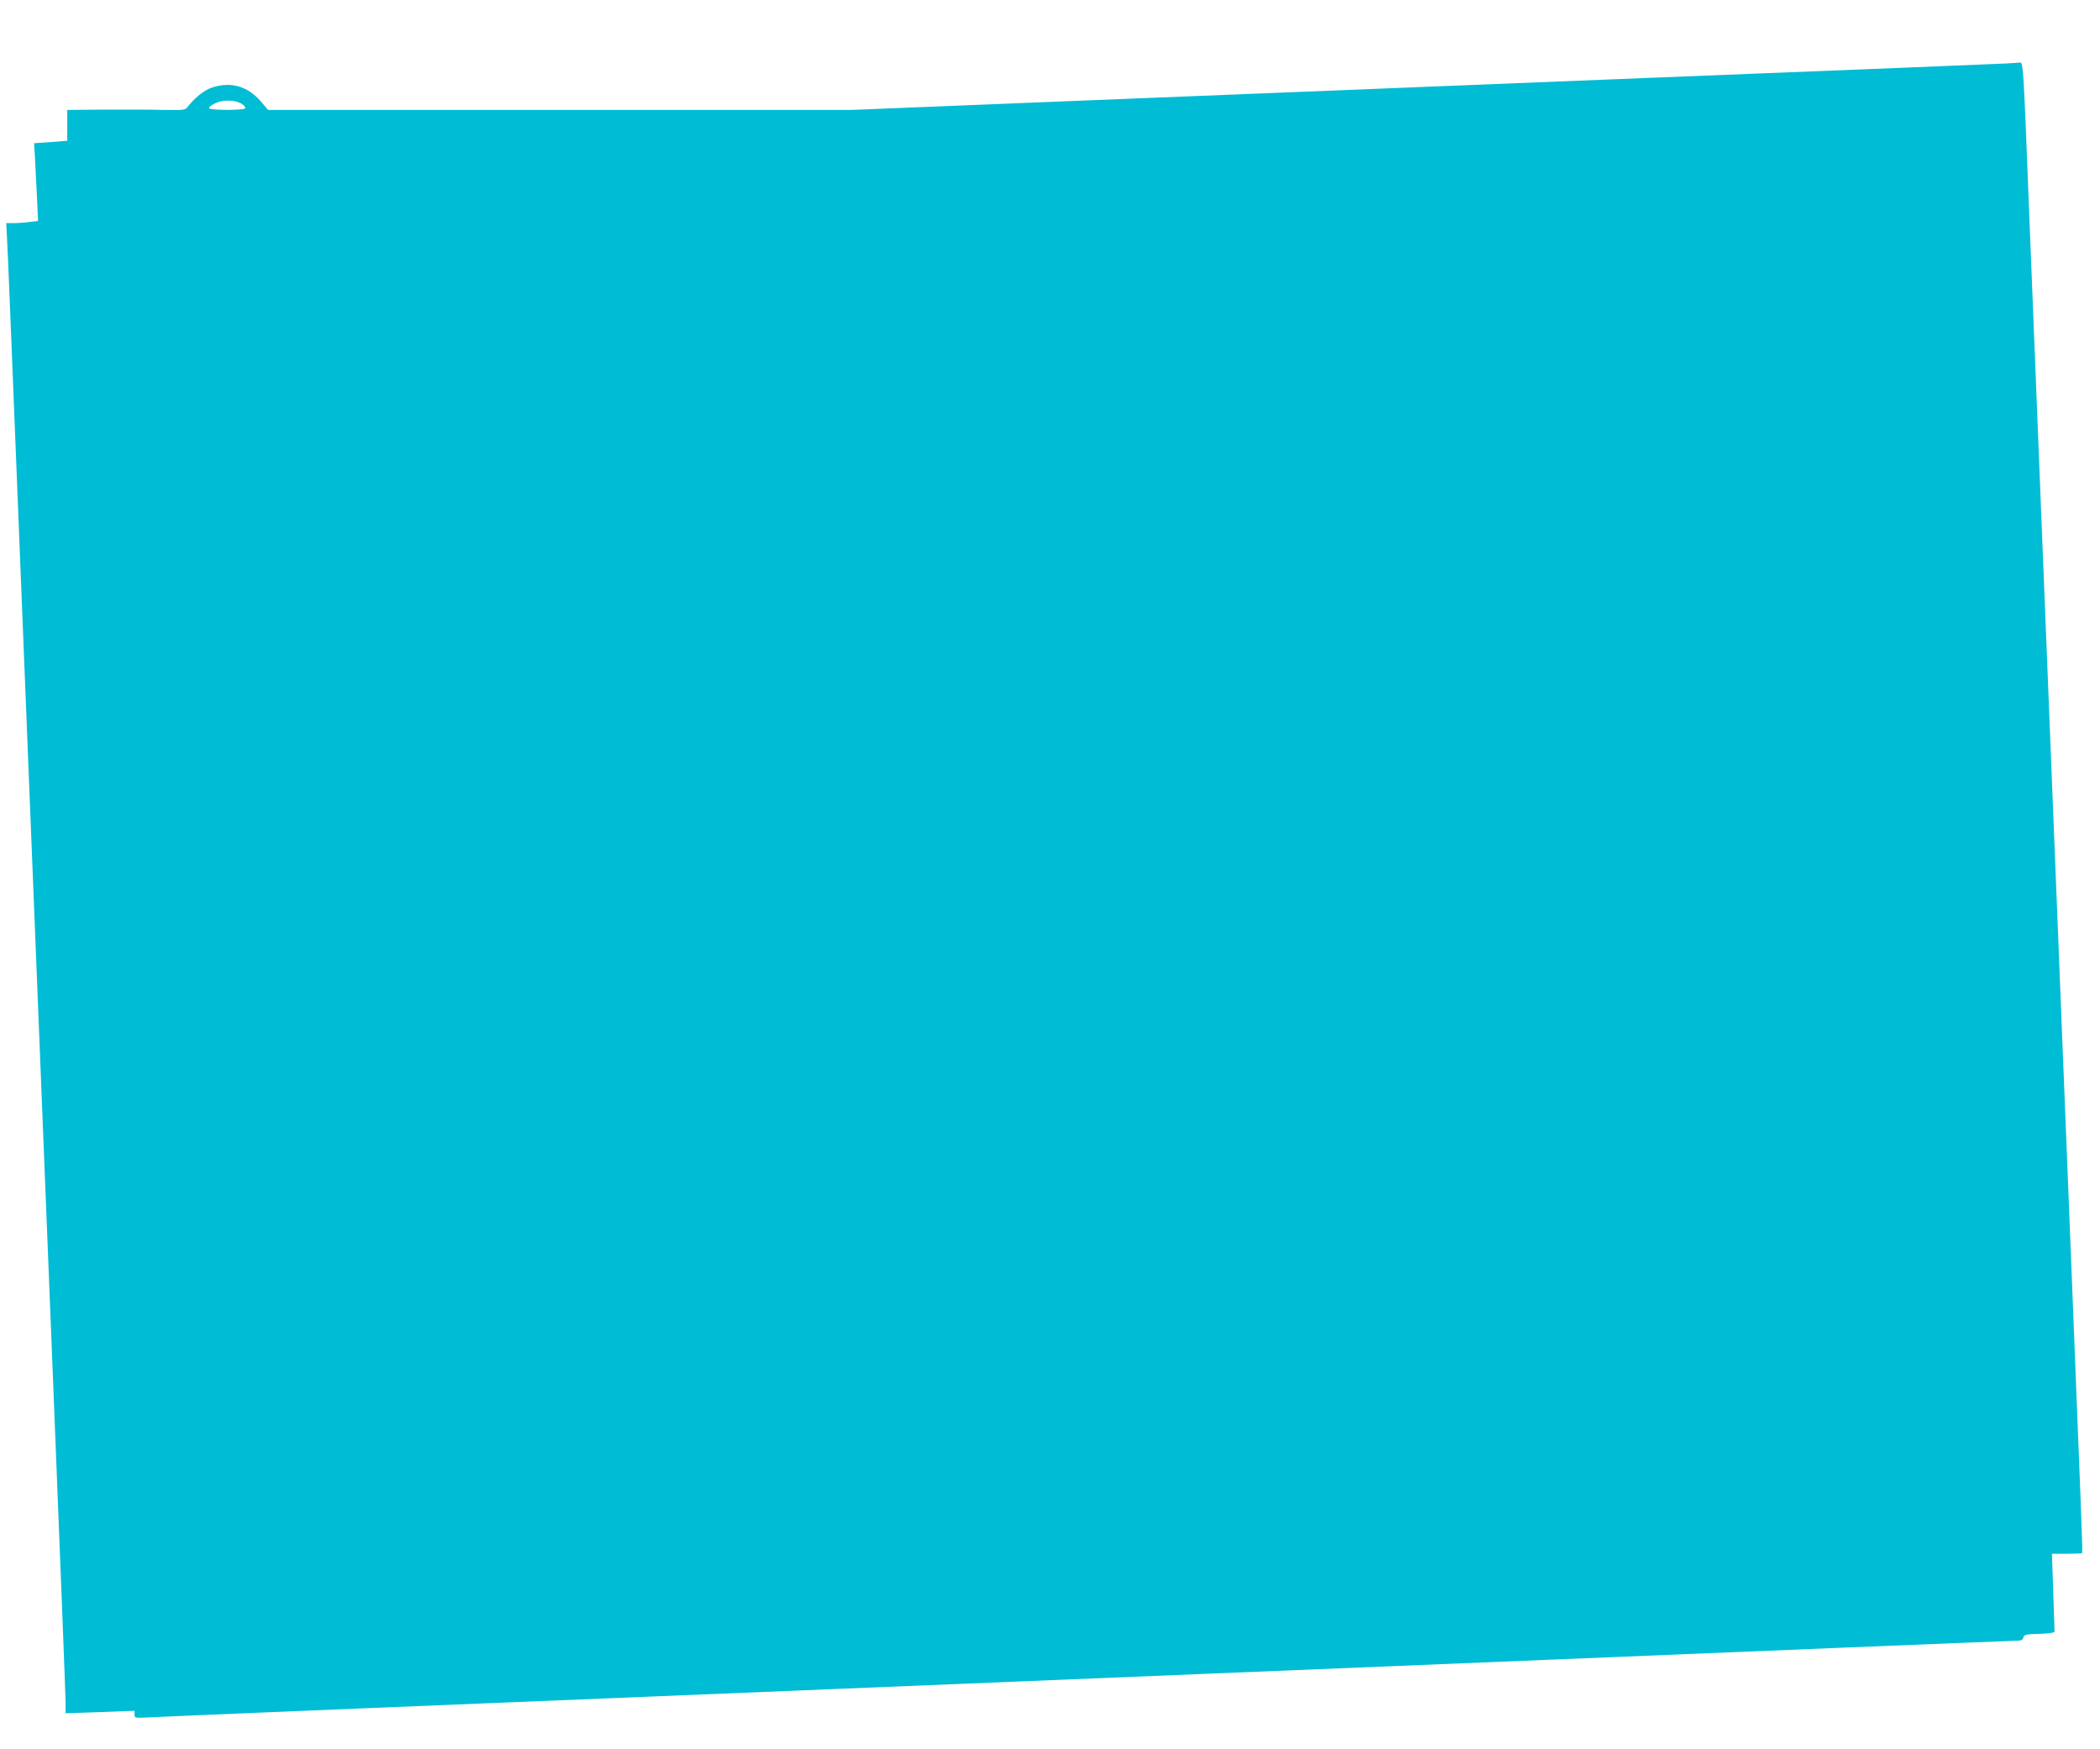 <?xml version="1.0" standalone="no"?>
<!DOCTYPE svg PUBLIC "-//W3C//DTD SVG 20010904//EN"
 "http://www.w3.org/TR/2001/REC-SVG-20010904/DTD/svg10.dtd">
<svg version="1.0" xmlns="http://www.w3.org/2000/svg"
 width="1280pt" height="1066pt" viewBox="0 0 1280 1066"
 preserveAspectRatio="xMidYMid meet">
<g transform="translate(0,1066) scale(0.1,-0.1)"
fill="#00bcd4" stroke="none">
<path d="M12225 10273 c-33 -2 -1016 -42 -2185 -88 -1169 -47 -2738 -110
-3488 -140 l-1363 -55 -1778 0 -1777 0 -46 54 c-81 92 -181 120 -297 82 -48
-17 -102 -59 -150 -121 -12 -15 -29 -17 -140 -15 -69 2 -231 3 -358 2 l-233
-2 0 -94 0 -94 -101 -8 -101 -7 6 -106 c3 -58 8 -165 12 -237 l6 -131 -53 -6
c-30 -4 -74 -7 -98 -7 l-43 0 6 -117 c4 -65 24 -568 46 -1118 41 -1031 92
-2292 230 -5732 44 -1096 80 -2020 80 -2054 l0 -61 210 7 210 8 0 -23 c0 -22
1 -22 113 -16 61 4 1923 81 4137 171 2214 91 4189 172 4390 180 1013 42 2799
115 2831 115 28 0 38 5 42 20 4 17 15 20 98 22 56 2 93 7 92 13 0 6 -4 115 -8
243 l-8 232 90 0 c49 0 92 2 94 4 4 5 -1 137 -66 1761 -104 2598 -227 5662
-255 6365 -39 1000 -37 960 -63 958 -12 -1 -49 -3 -82 -5z m-10750 -247 c14
-9 23 -21 20 -26 -8 -13 -212 -13 -220 0 -4 6 13 19 37 31 51 23 123 21 163
-5z"/>
</g>
</svg>
